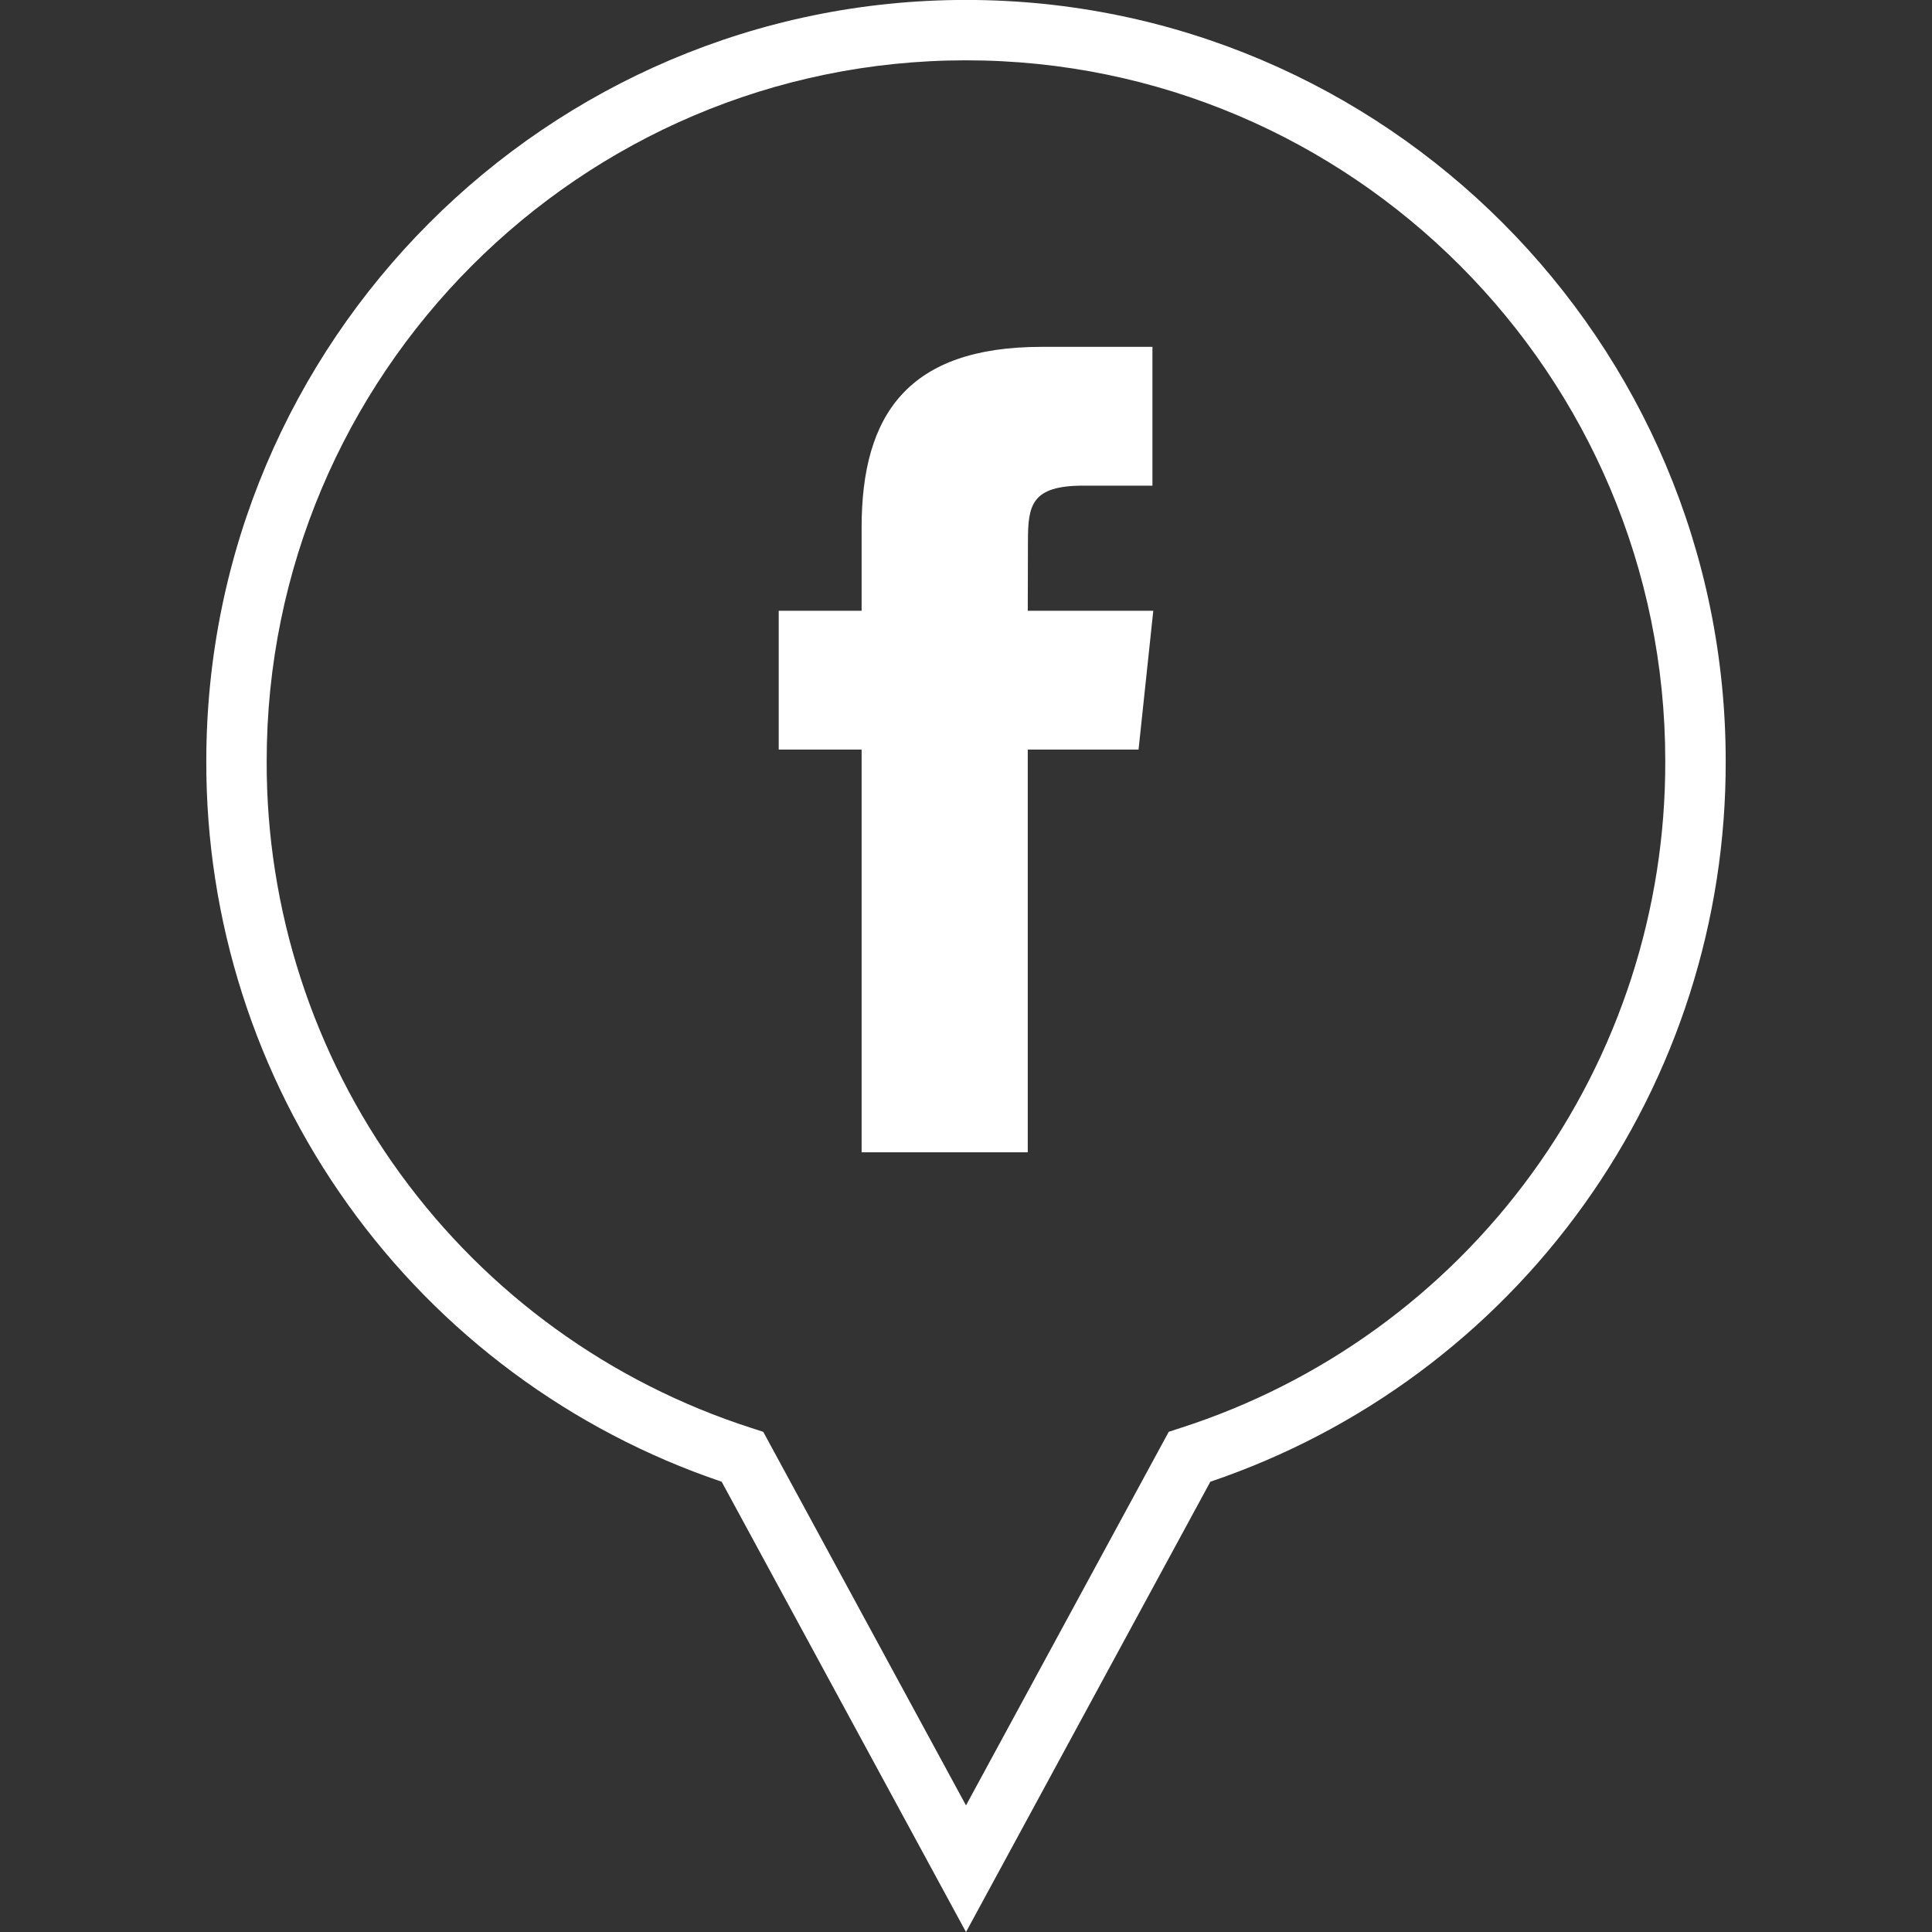 <svg width="32" height="32" viewBox="0 0 32 32" fill="none" xmlns="http://www.w3.org/2000/svg">
<rect x="0" y="0" width="32" height="32" fill="#333333" stroke="none"/>
<g clip-path="url(#clip0_524_15730)">
<path d="M16 32.001L11.953 24.542C9.459 23.698 7.293 22.091 5.762 19.95C4.23 17.808 3.41 15.239 3.417 12.606C3.417 5.655 9.062 -0.001 16 -0.001C22.938 -0.001 28.583 5.655 28.583 12.606C28.59 15.239 27.77 17.808 26.238 19.949C24.707 22.091 22.541 23.698 20.047 24.542L16 32.001ZM16 0.999C9.613 0.999 4.417 6.206 4.417 12.606C4.41 15.062 5.185 17.456 6.63 19.442C8.074 21.429 10.114 22.904 12.452 23.654L12.642 23.716L16 29.903L19.358 23.715L19.548 23.653C21.886 22.903 23.925 21.428 25.37 19.441C26.814 17.455 27.589 15.061 27.582 12.605C27.583 6.206 22.387 0.999 16 0.999Z" fill="white"/>
<path d="M14.273 19.086H17.023V12.415H18.858L19.102 10.116H17.023L17.026 8.965C17.026 8.366 17.084 8.044 17.942 8.044H19.088V5.745H17.253C15.047 5.745 14.271 6.86 14.271 8.736V10.116H12.898V12.415H14.271V19.086H14.273Z" fill="white"/>
</g>
<defs>
<clipPath id="clip0_524_15730">
<rect width="32" height="32" fill="white"/>
</clipPath>
</defs>
</svg>
